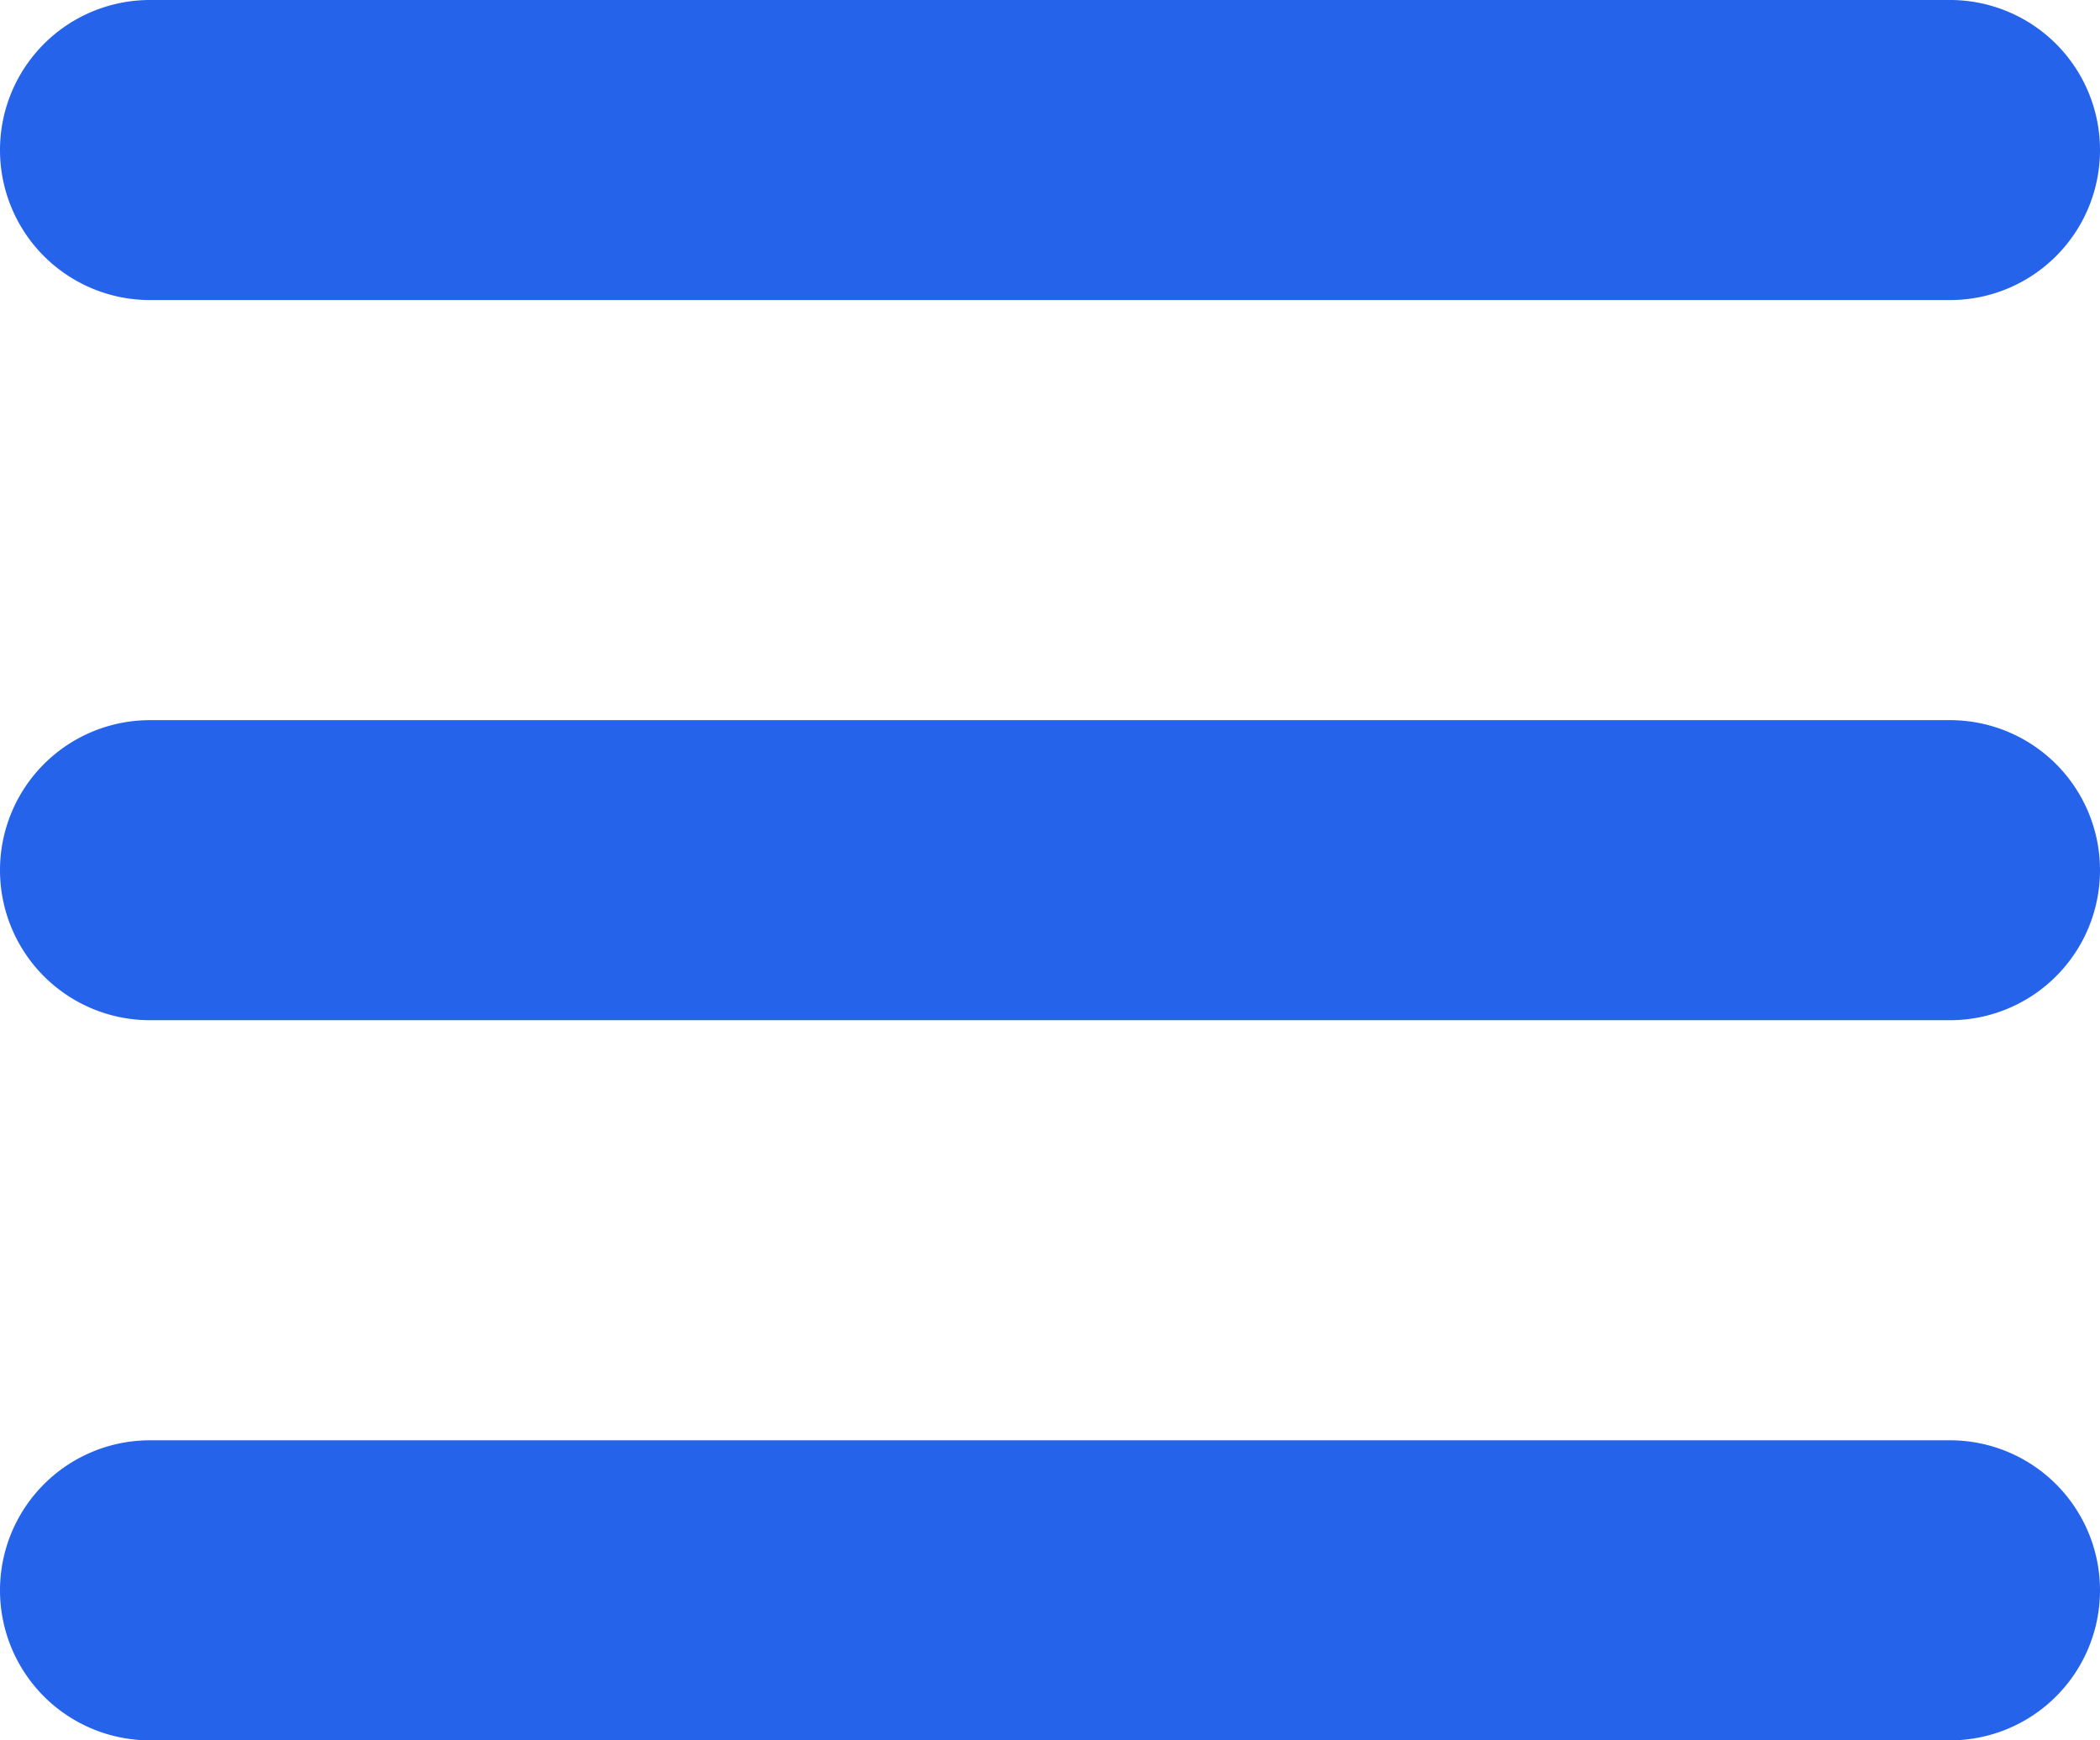 <svg xmlns="http://www.w3.org/2000/svg" width="35" height="29" viewBox="0 0 35 29">
  <defs>
    <style>
      .cls-1 {
        fill: #2563eb;
        fill-rule: evenodd;
      }
    </style>
  </defs>
  <path id="圆角矩形_16_拷贝_2" data-name="圆角矩形 16 拷贝 2" class="cls-1" d="M686.5,36h30a2.5,2.5,0,0,1,0,5h-30A2.5,2.5,0,0,1,686.5,36Zm0,12h30a2.5,2.5,0,0,1,0,5h-30A2.5,2.5,0,0,1,686.5,48Zm0,12h30a2.5,2.5,0,1,1,0,5h-30A2.5,2.5,0,1,1,686.5,60Z" transform="translate(-684 -36)"/>
</svg>
